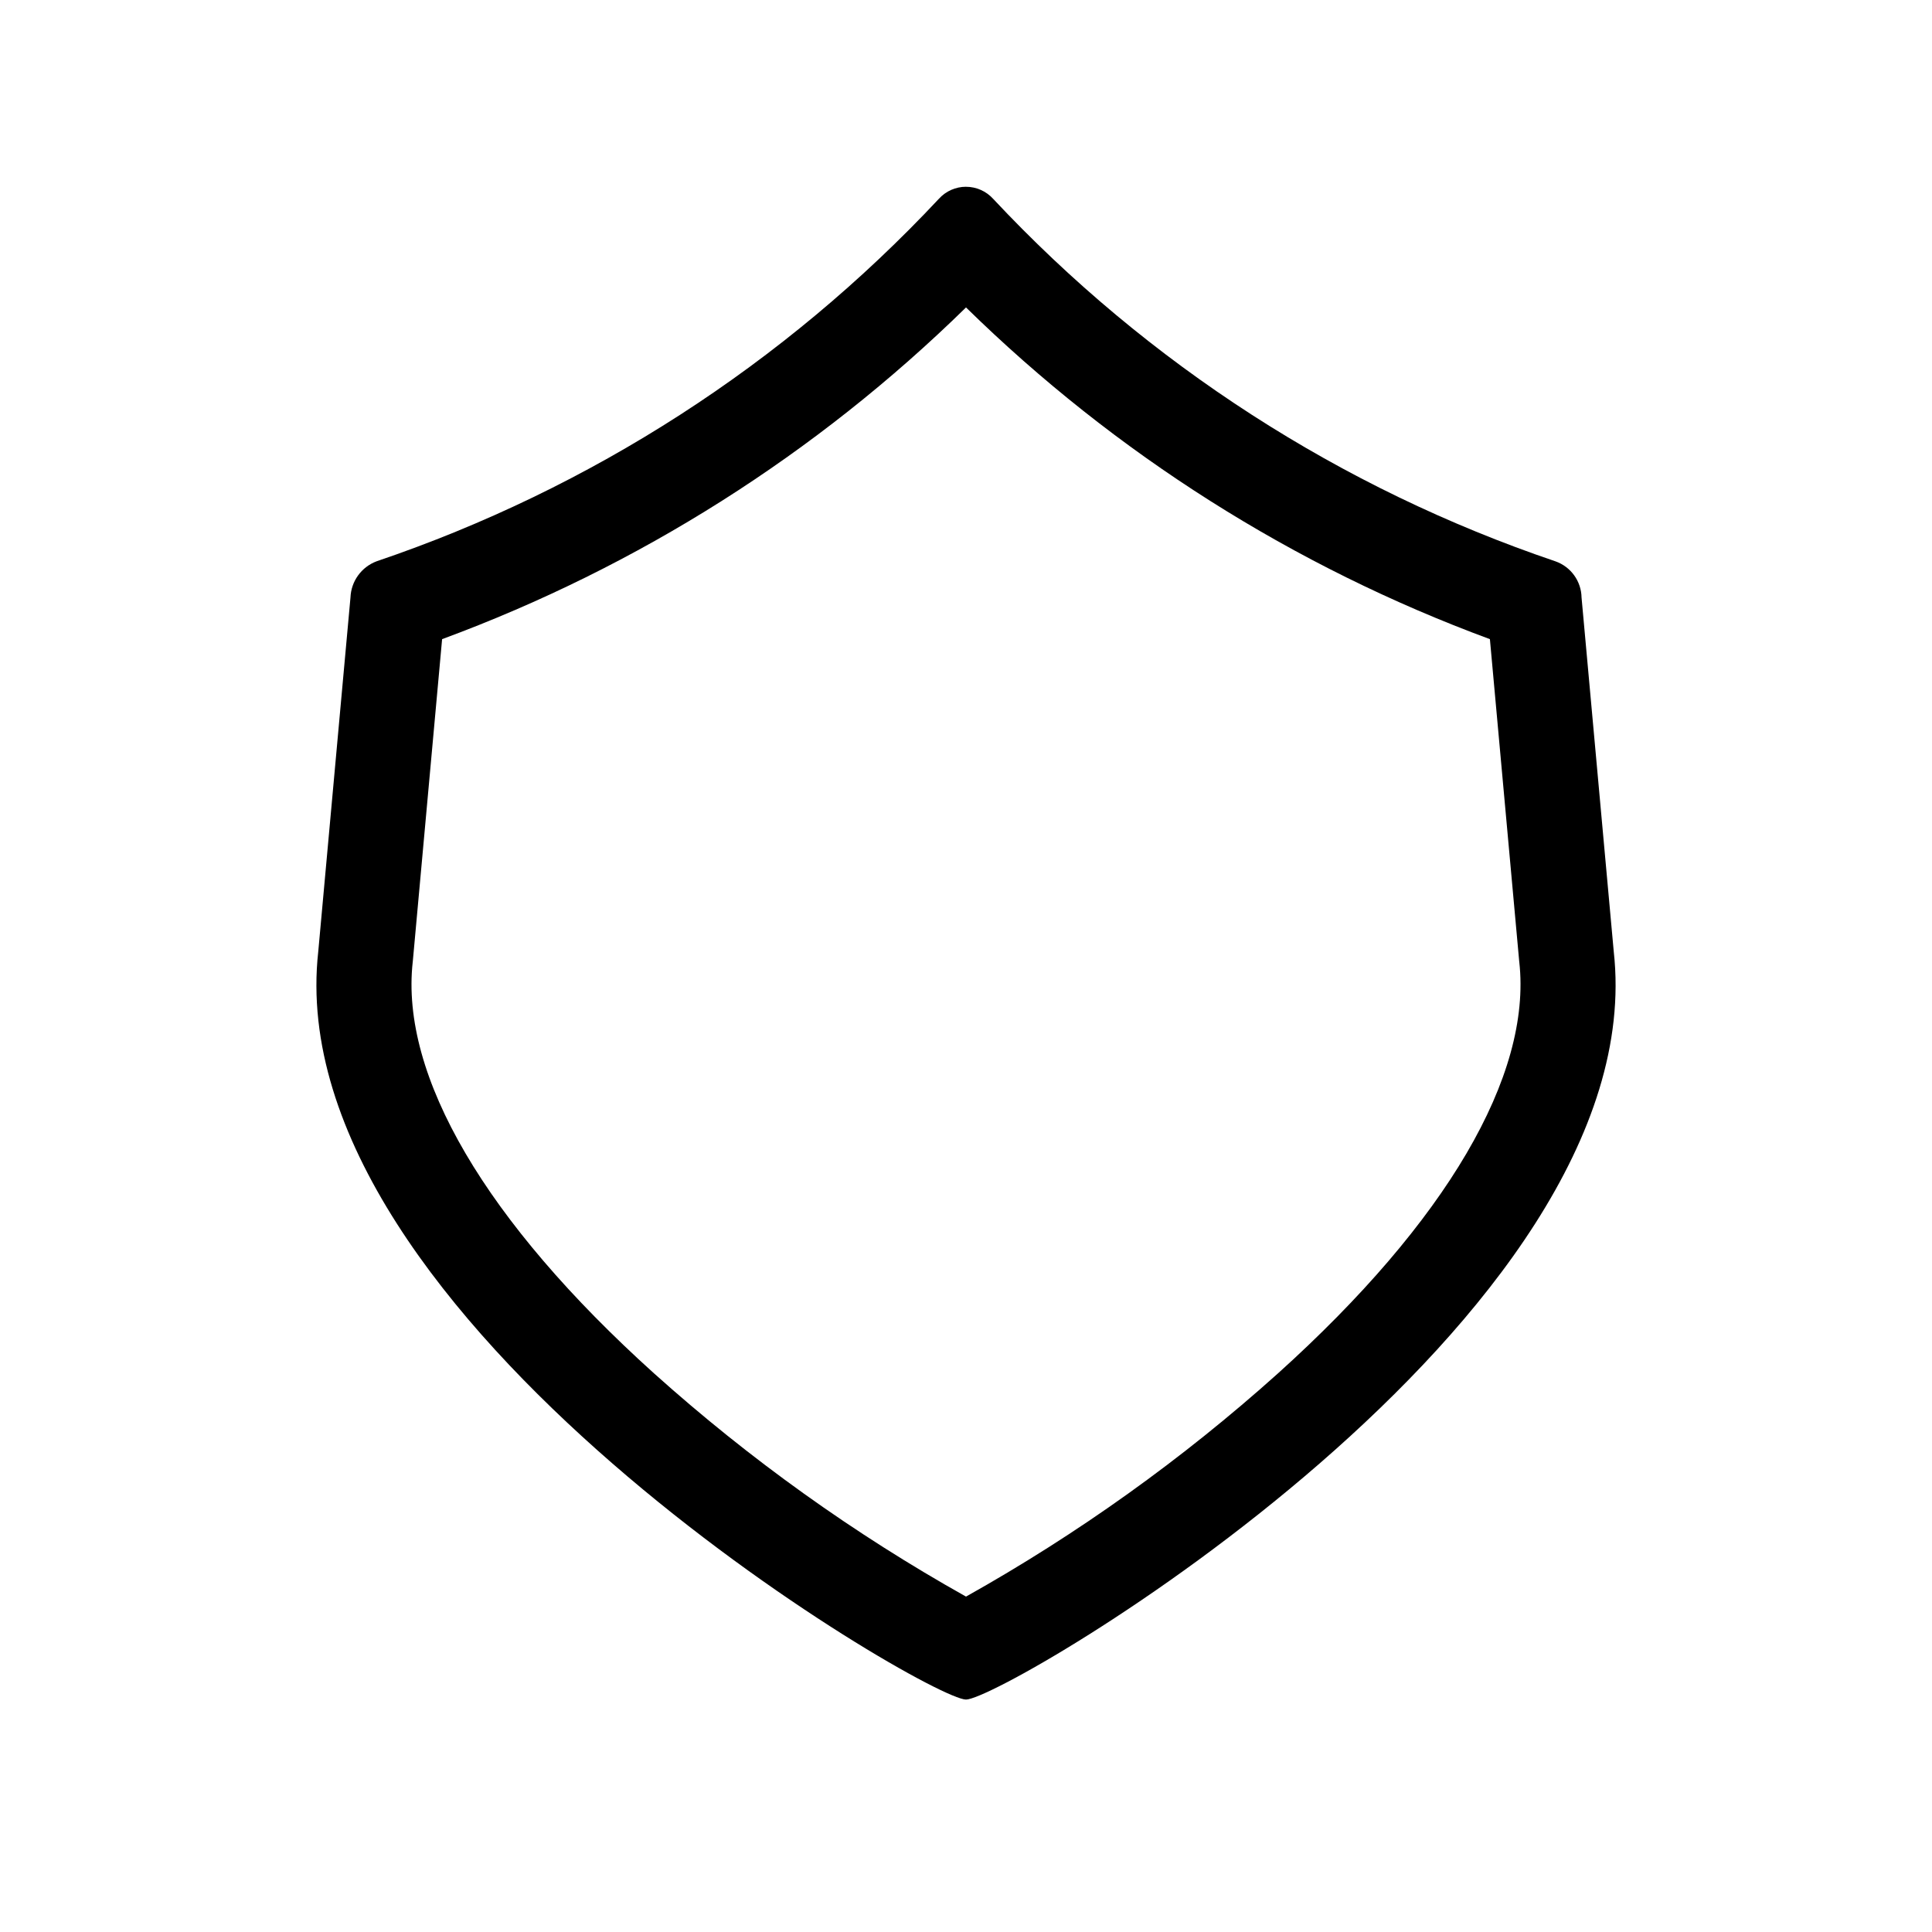 <?xml version="1.0" encoding="UTF-8"?>
<!-- Uploaded to: SVG Find, www.svgfind.com, Generator: SVG Find Mixer Tools -->
<svg fill="#000000" width="800px" height="800px" version="1.1" viewBox="144 144 512 512" xmlns="http://www.w3.org/2000/svg">
 <path d="m400 225.47c39.555 38.773 86.871 68.734 138.84 87.91l7.738 85.074 0.023 0.25 0.027 0.25c3.348 30.113-19.367 68.828-63.957 109.01-25.293 22.699-53.02 42.539-82.668 59.152-29.652-16.613-57.375-36.453-82.672-59.152-44.586-40.184-67.301-78.898-63.957-109.01l0.027-0.25 0.023-0.25 7.738-85.074h0.004c51.965-19.176 99.277-49.137 138.84-87.91m0-31.977c-2.738 0-5.348 1.156-7.188 3.184-41 43.812-92.191 76.812-149.02 96.074-4.023 1.512-6.75 5.285-6.918 9.582l-8.539 93.836c-10.828 97.445 161.46 198.23 171.66 198.23s182.49-100.78 171.66-198.22l-8.535-93.84c-0.074-4.328-2.836-8.152-6.918-9.582-56.832-19.262-108.02-52.262-149.02-96.074-1.844-2.027-4.453-3.184-7.188-3.184z"/>
</svg>